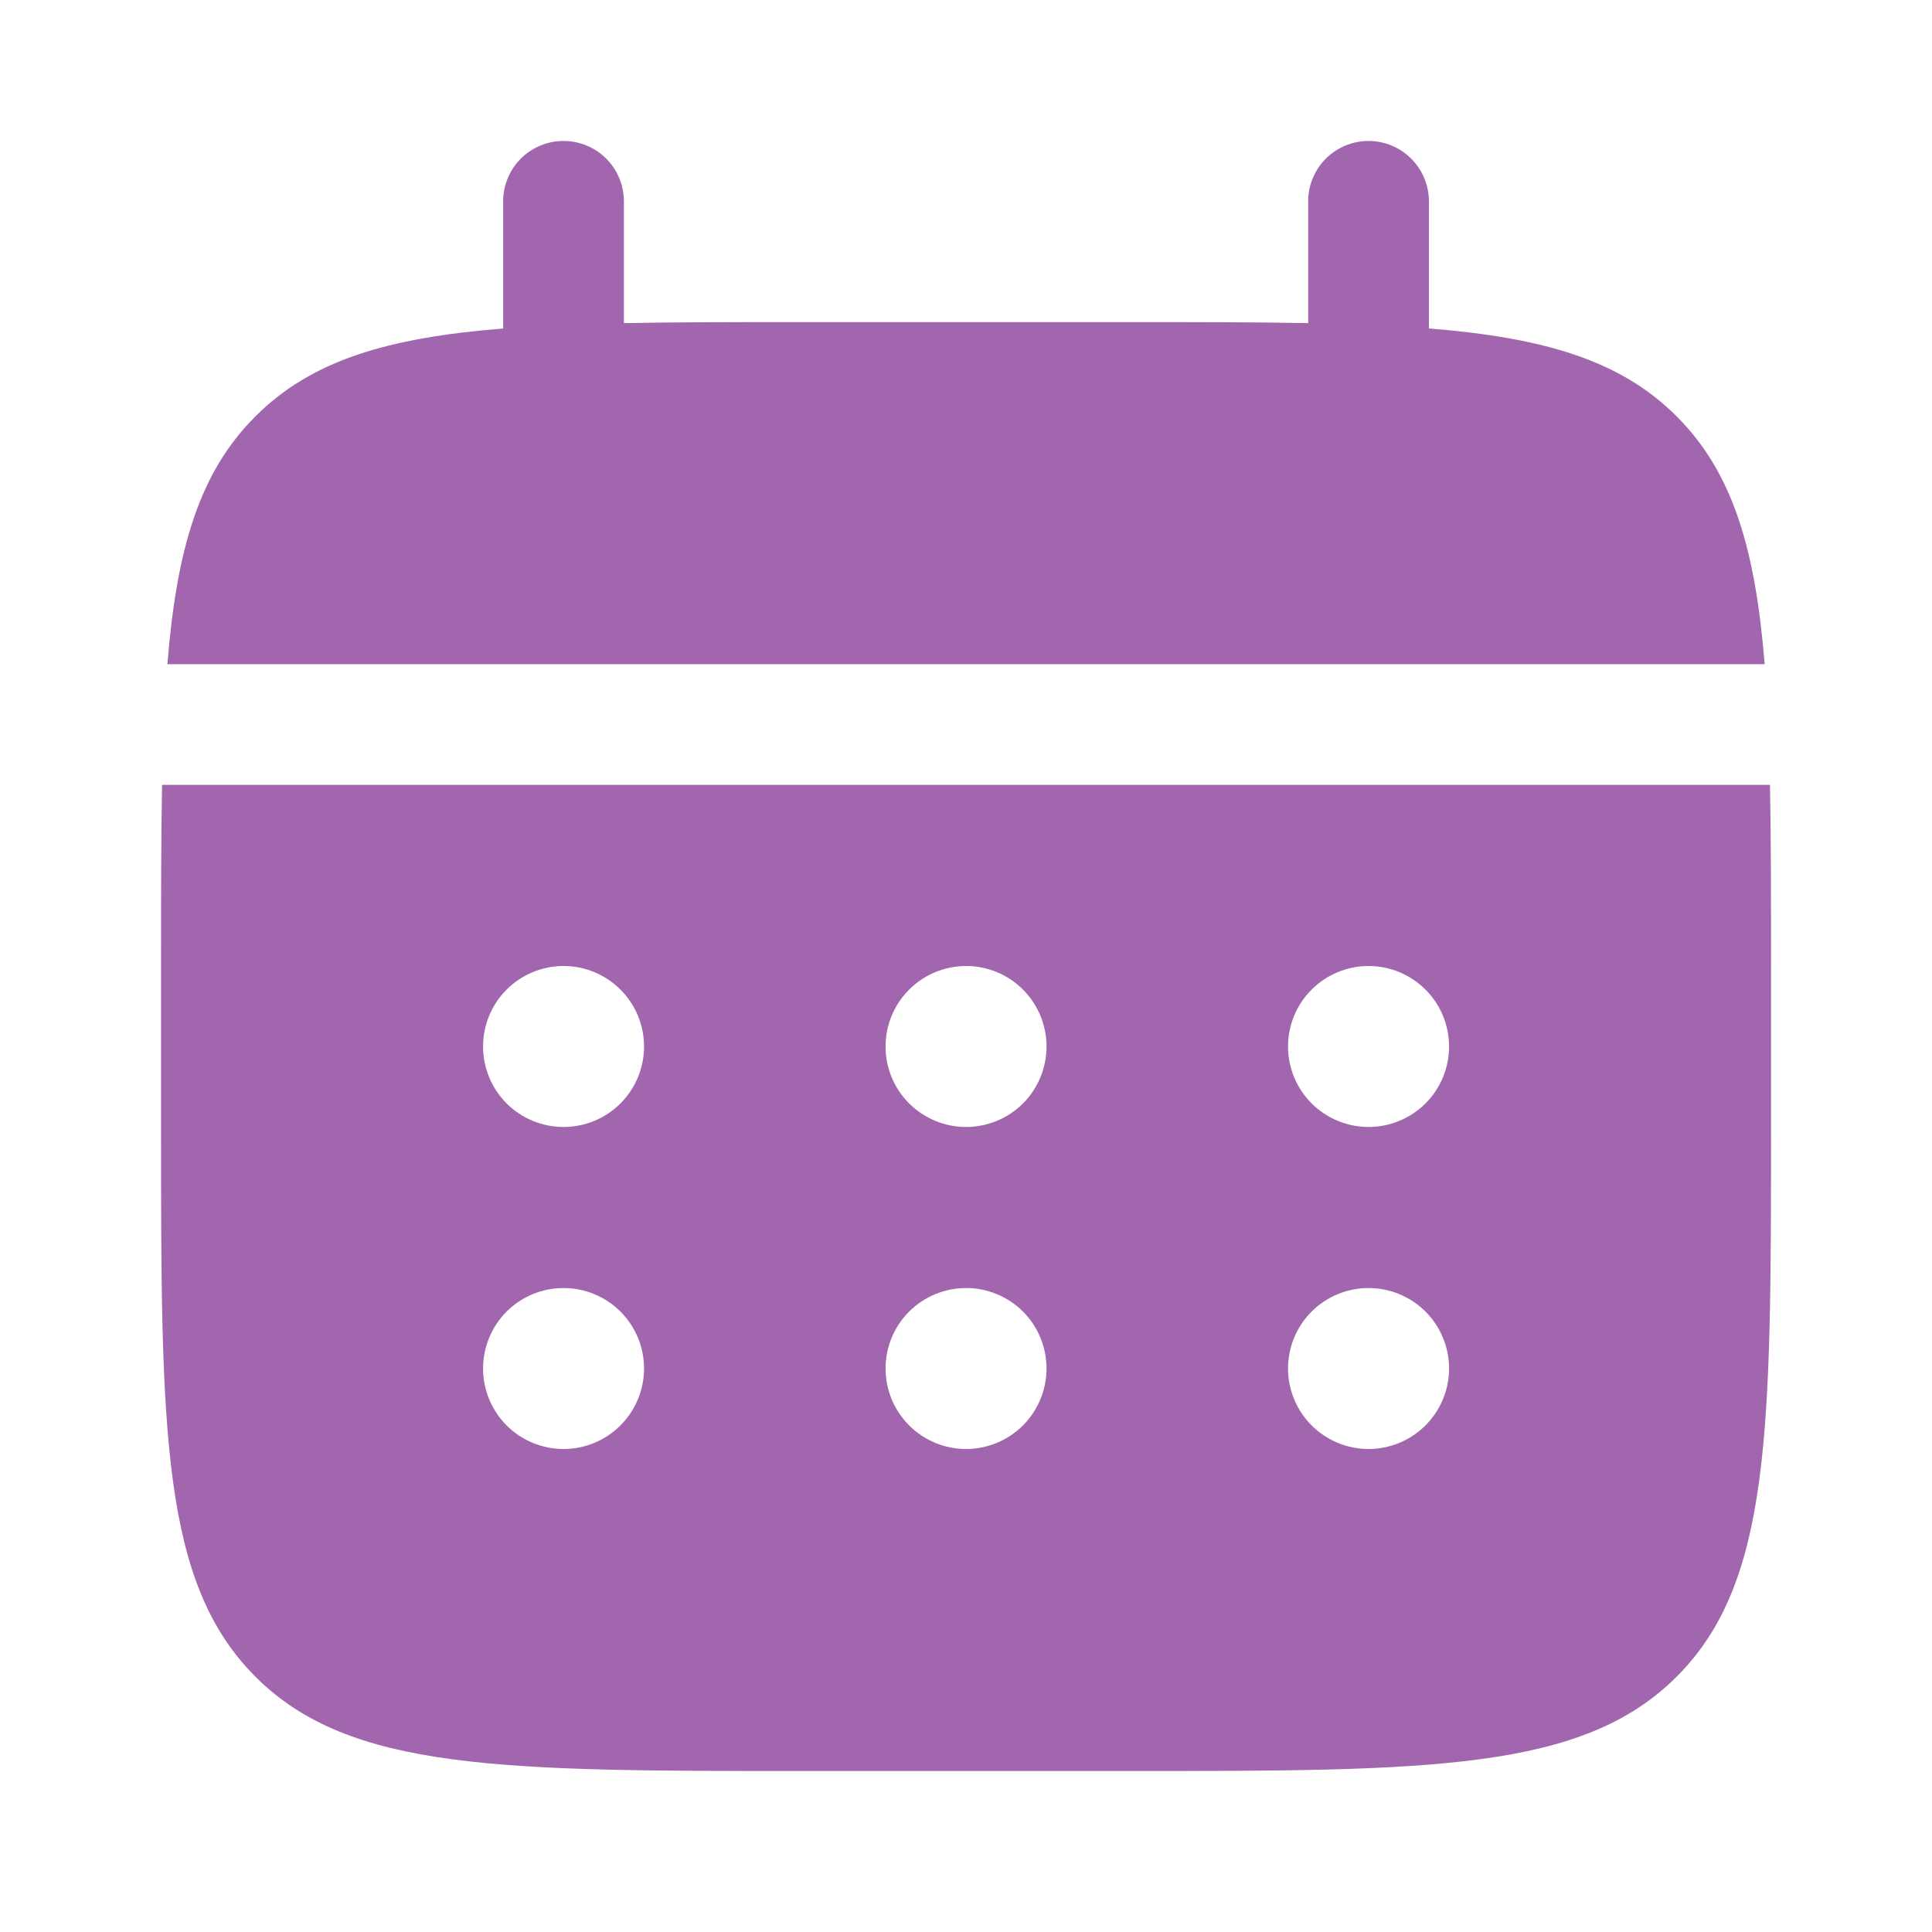 <svg width="28" height="28" viewBox="0 0 28 28" fill="none" xmlns="http://www.w3.org/2000/svg">
<path d="M9.042 2.918C9.042 2.686 8.95 2.463 8.786 2.299C8.622 2.135 8.399 2.043 8.167 2.043C7.935 2.043 7.712 2.135 7.548 2.299C7.384 2.463 7.292 2.686 7.292 2.918V4.761C5.612 4.895 4.511 5.224 3.701 6.035C2.89 6.845 2.561 7.947 2.426 9.626H25.575C25.439 7.946 25.11 6.845 24.3 6.035C23.49 5.224 22.387 4.895 20.709 4.76V2.918C20.709 2.686 20.616 2.463 20.452 2.299C20.288 2.135 20.066 2.043 19.834 2.043C19.602 2.043 19.379 2.135 19.215 2.299C19.051 2.463 18.959 2.686 18.959 2.918V4.683C18.183 4.668 17.312 4.668 16.334 4.668H11.667C10.688 4.668 9.818 4.668 9.042 4.683V2.918Z" fill="#A266AE"/>
<path fill-rule="evenodd" clip-rule="evenodd" d="M2.334 14C2.334 13.021 2.334 12.151 2.349 11.375H25.652C25.667 12.151 25.667 13.021 25.667 14V16.333C25.667 20.733 25.667 22.933 24.3 24.299C22.933 25.666 20.733 25.667 16.334 25.667H11.667C7.268 25.667 5.067 25.667 3.701 24.299C2.335 22.932 2.334 20.733 2.334 16.333V14ZM19.834 16.333C20.143 16.333 20.44 16.21 20.659 15.992C20.878 15.773 21.001 15.476 21.001 15.167C21.001 14.857 20.878 14.56 20.659 14.342C20.44 14.123 20.143 14 19.834 14C19.525 14 19.228 14.123 19.009 14.342C18.79 14.56 18.667 14.857 18.667 15.167C18.667 15.476 18.79 15.773 19.009 15.992C19.228 16.21 19.525 16.333 19.834 16.333ZM19.834 21C20.143 21 20.44 20.877 20.659 20.658C20.878 20.439 21.001 20.143 21.001 19.833C21.001 19.524 20.878 19.227 20.659 19.008C20.44 18.79 20.143 18.667 19.834 18.667C19.525 18.667 19.228 18.79 19.009 19.008C18.79 19.227 18.667 19.524 18.667 19.833C18.667 20.143 18.79 20.439 19.009 20.658C19.228 20.877 19.525 21 19.834 21ZM15.167 15.167C15.167 15.476 15.044 15.773 14.826 15.992C14.607 16.21 14.31 16.333 14.001 16.333C13.691 16.333 13.395 16.21 13.176 15.992C12.957 15.773 12.834 15.476 12.834 15.167C12.834 14.857 12.957 14.56 13.176 14.342C13.395 14.123 13.691 14 14.001 14C14.31 14 14.607 14.123 14.826 14.342C15.044 14.56 15.167 14.857 15.167 15.167ZM15.167 19.833C15.167 20.143 15.044 20.439 14.826 20.658C14.607 20.877 14.31 21 14.001 21C13.691 21 13.395 20.877 13.176 20.658C12.957 20.439 12.834 20.143 12.834 19.833C12.834 19.524 12.957 19.227 13.176 19.008C13.395 18.79 13.691 18.667 14.001 18.667C14.31 18.667 14.607 18.79 14.826 19.008C15.044 19.227 15.167 19.524 15.167 19.833ZM8.167 16.333C8.477 16.333 8.773 16.21 8.992 15.992C9.211 15.773 9.334 15.476 9.334 15.167C9.334 14.857 9.211 14.56 8.992 14.342C8.773 14.123 8.477 14 8.167 14C7.858 14 7.561 14.123 7.342 14.342C7.124 14.56 7.001 14.857 7.001 15.167C7.001 15.476 7.124 15.773 7.342 15.992C7.561 16.21 7.858 16.333 8.167 16.333ZM8.167 21C8.477 21 8.773 20.877 8.992 20.658C9.211 20.439 9.334 20.143 9.334 19.833C9.334 19.524 9.211 19.227 8.992 19.008C8.773 18.79 8.477 18.667 8.167 18.667C7.858 18.667 7.561 18.79 7.342 19.008C7.124 19.227 7.001 19.524 7.001 19.833C7.001 20.143 7.124 20.439 7.342 20.658C7.561 20.877 7.858 21 8.167 21Z" fill="#A266AE"/>
</svg>
